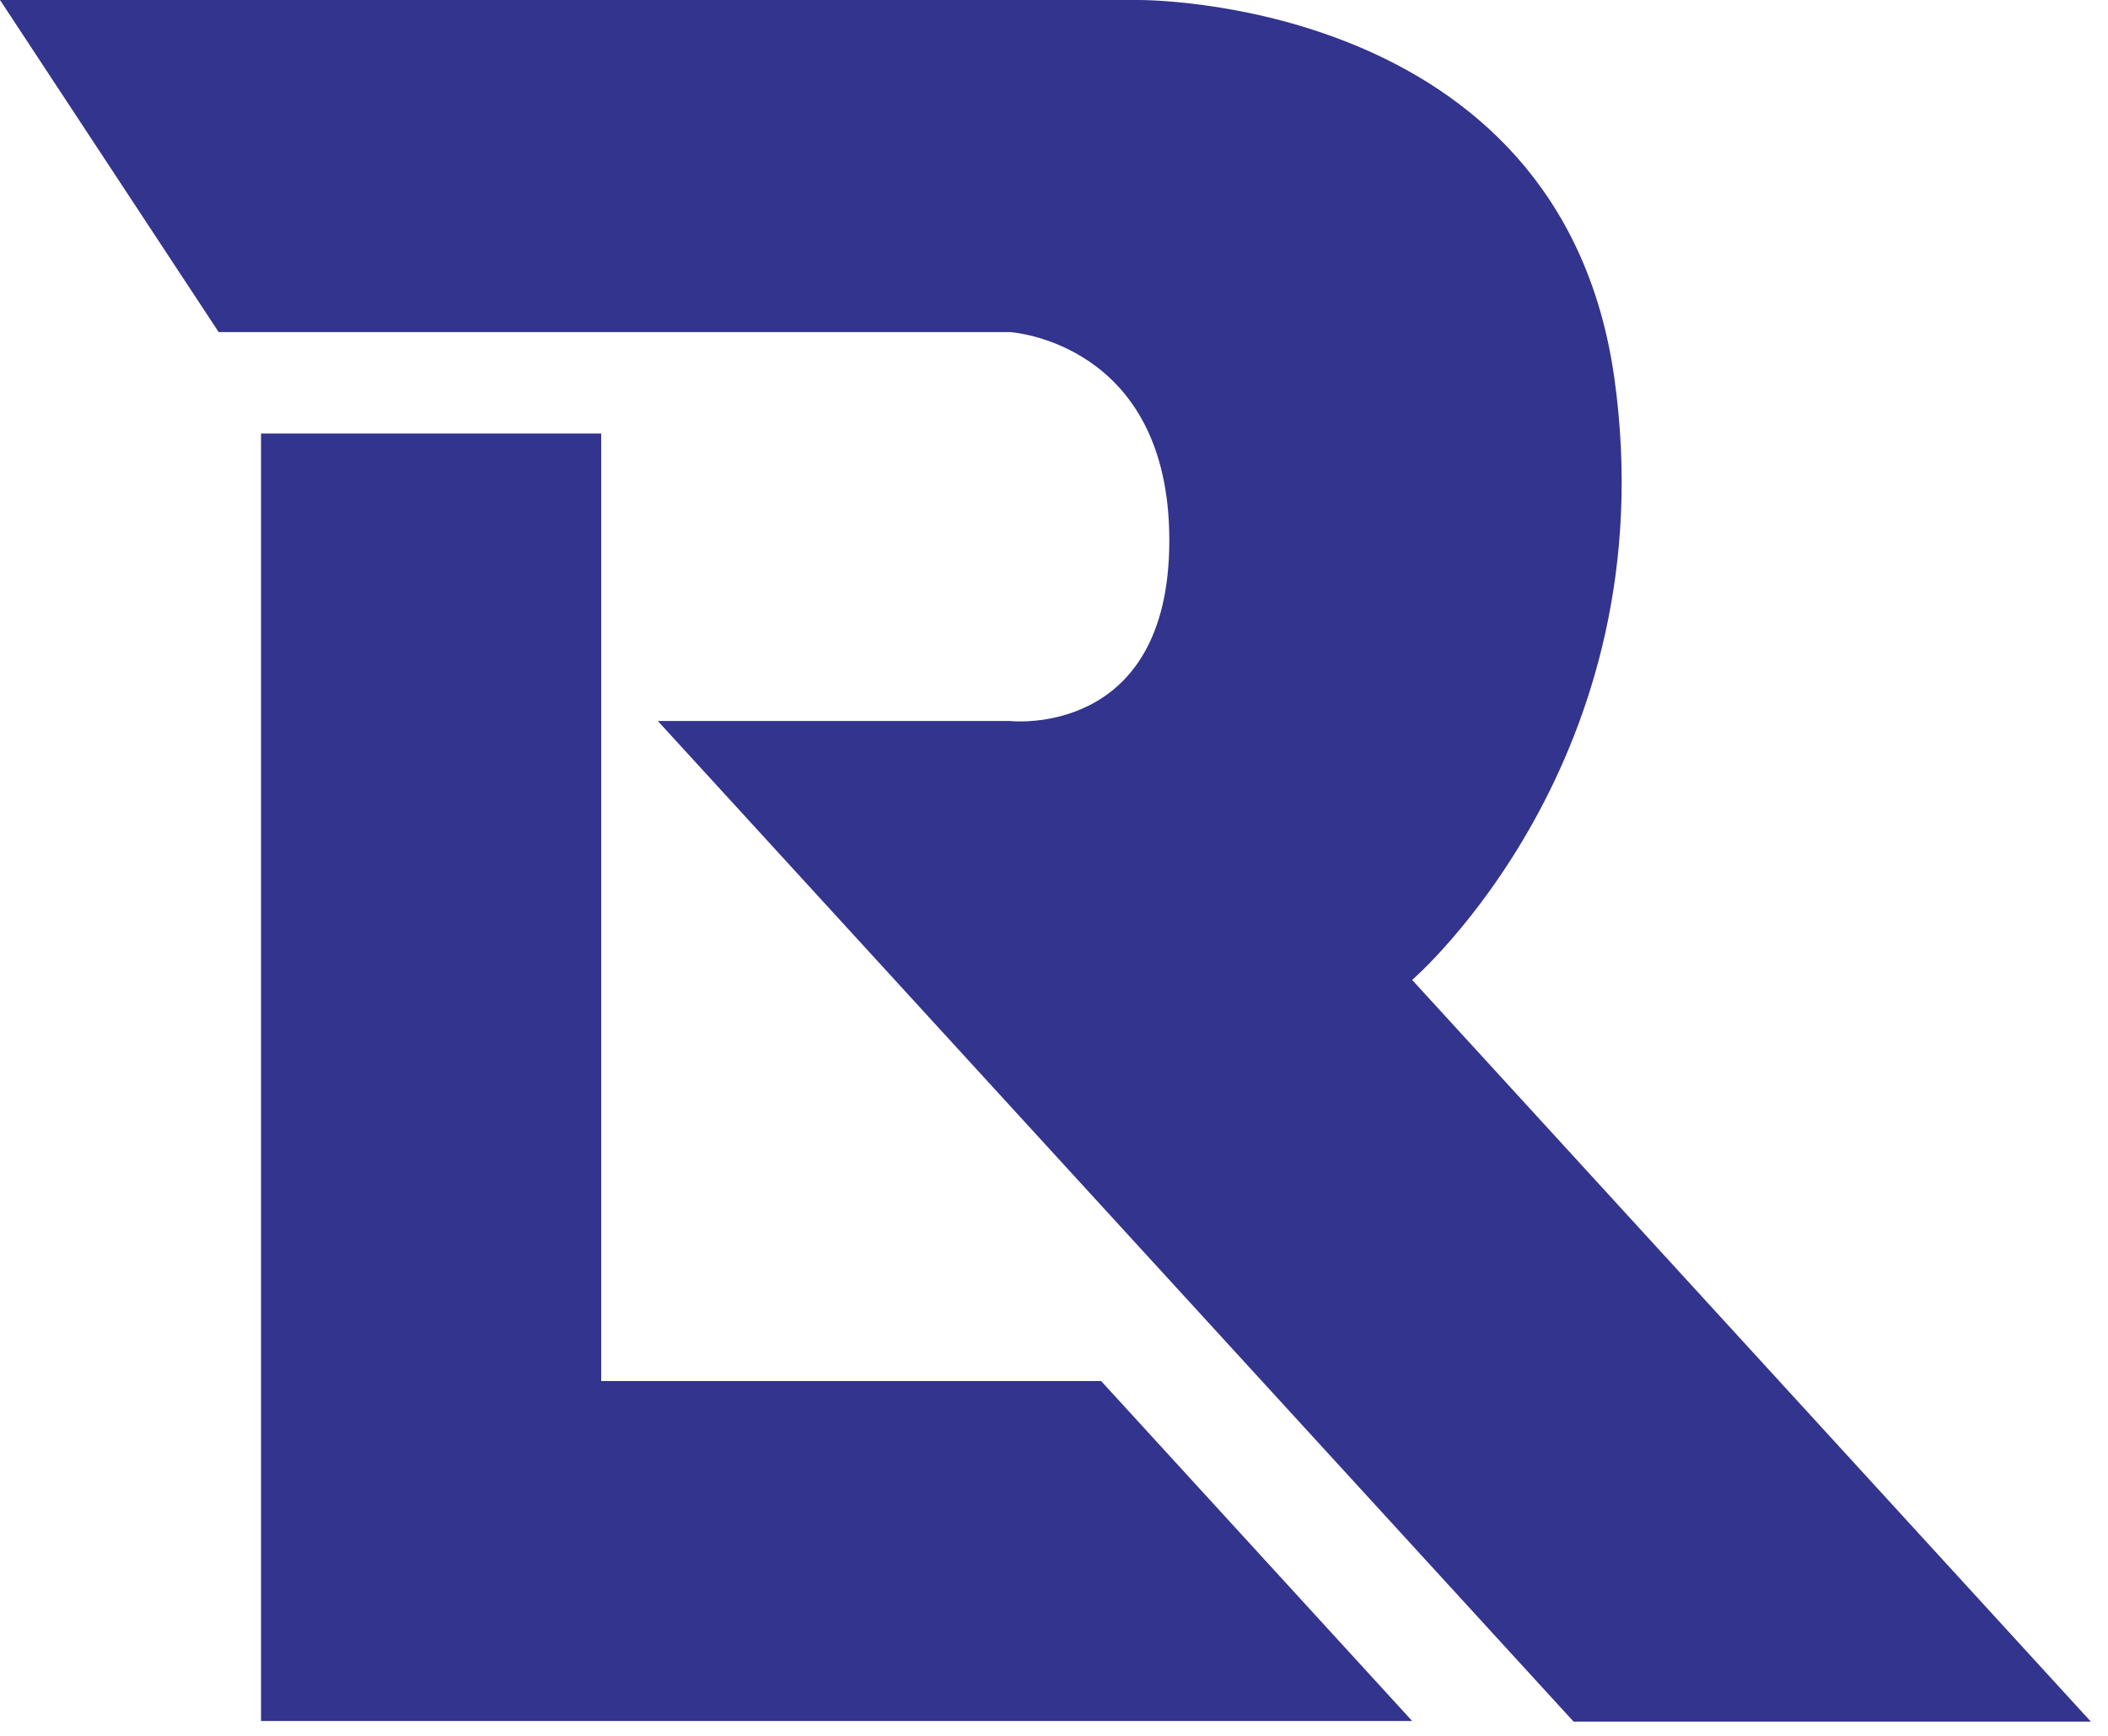<svg width="102" height="84" viewBox="0 0 102 84" fill="none" xmlns="http://www.w3.org/2000/svg">
<g clip-path="url(#clip0_11_62)">
<path d="M0 -3.21385e-06H55.05C55.05 -3.21385e-06 75.49 -0.22 78.11 18.27C80.71 36.75 68.33 47.42 68.33 47.42L101.17 83.31H76.14L31.83 34.89H48.87C48.87 34.89 56.58 35.76 56.58 26.15C56.58 16.54 48.87 16.07 48.87 16.07H10.58L0 -3.21385e-06Z" fill="#33348D"/>
<path d="M53.28 66.83H29.09V20.98H12.63V66.83V83.28H68.33L53.28 66.83Z" fill="#33348D"/>
</g>
<defs>
<clipPath id="clip0_11_62">
<rect width="101.17" height="83.32" fill="white"/>
</clipPath>
</defs>
</svg>
